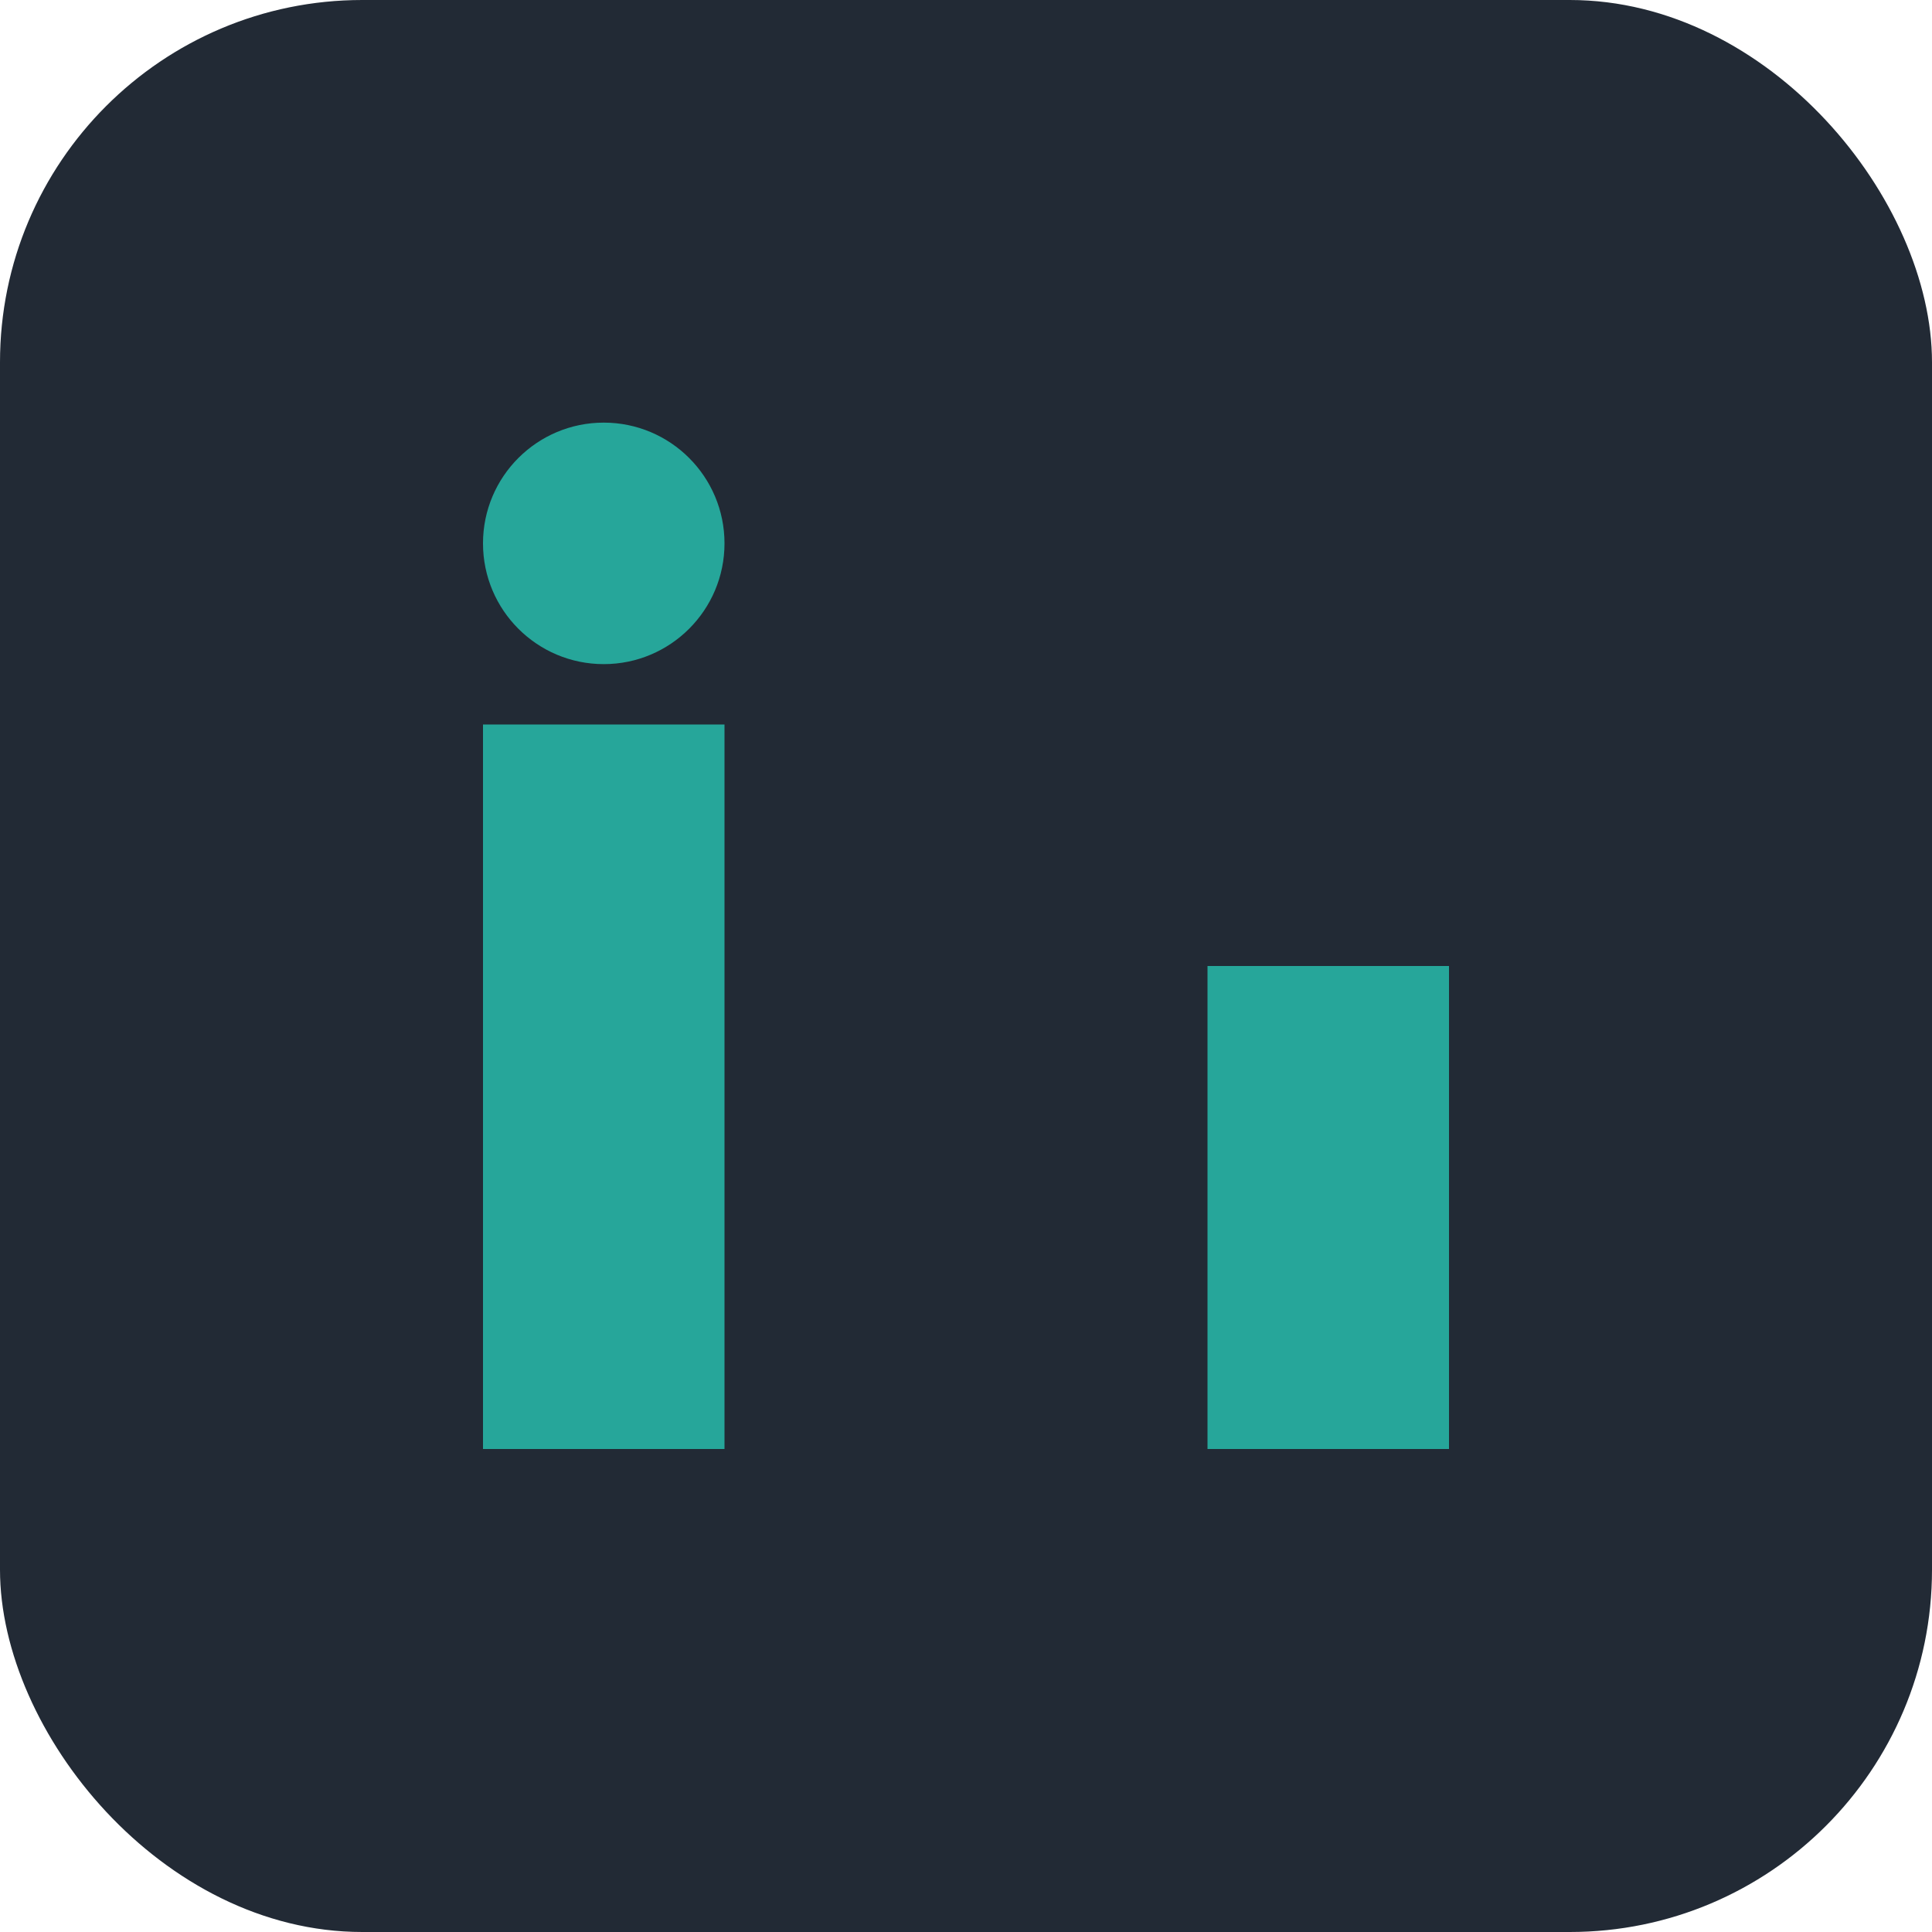 <?xml version="1.0" encoding="UTF-8"?>
<svg xmlns="http://www.w3.org/2000/svg" width="32" height="32" viewBox="0 0 32 32"><rect width="32" height="32" rx="6" fill="#222A35"/><rect x="8" y="12" width="4" height="12" fill="#26A69A"/><rect x="20" y="16" width="4" height="8" fill="#26A69A"/><circle cx="10" cy="9" r="2" fill="#26A69A"/></svg>